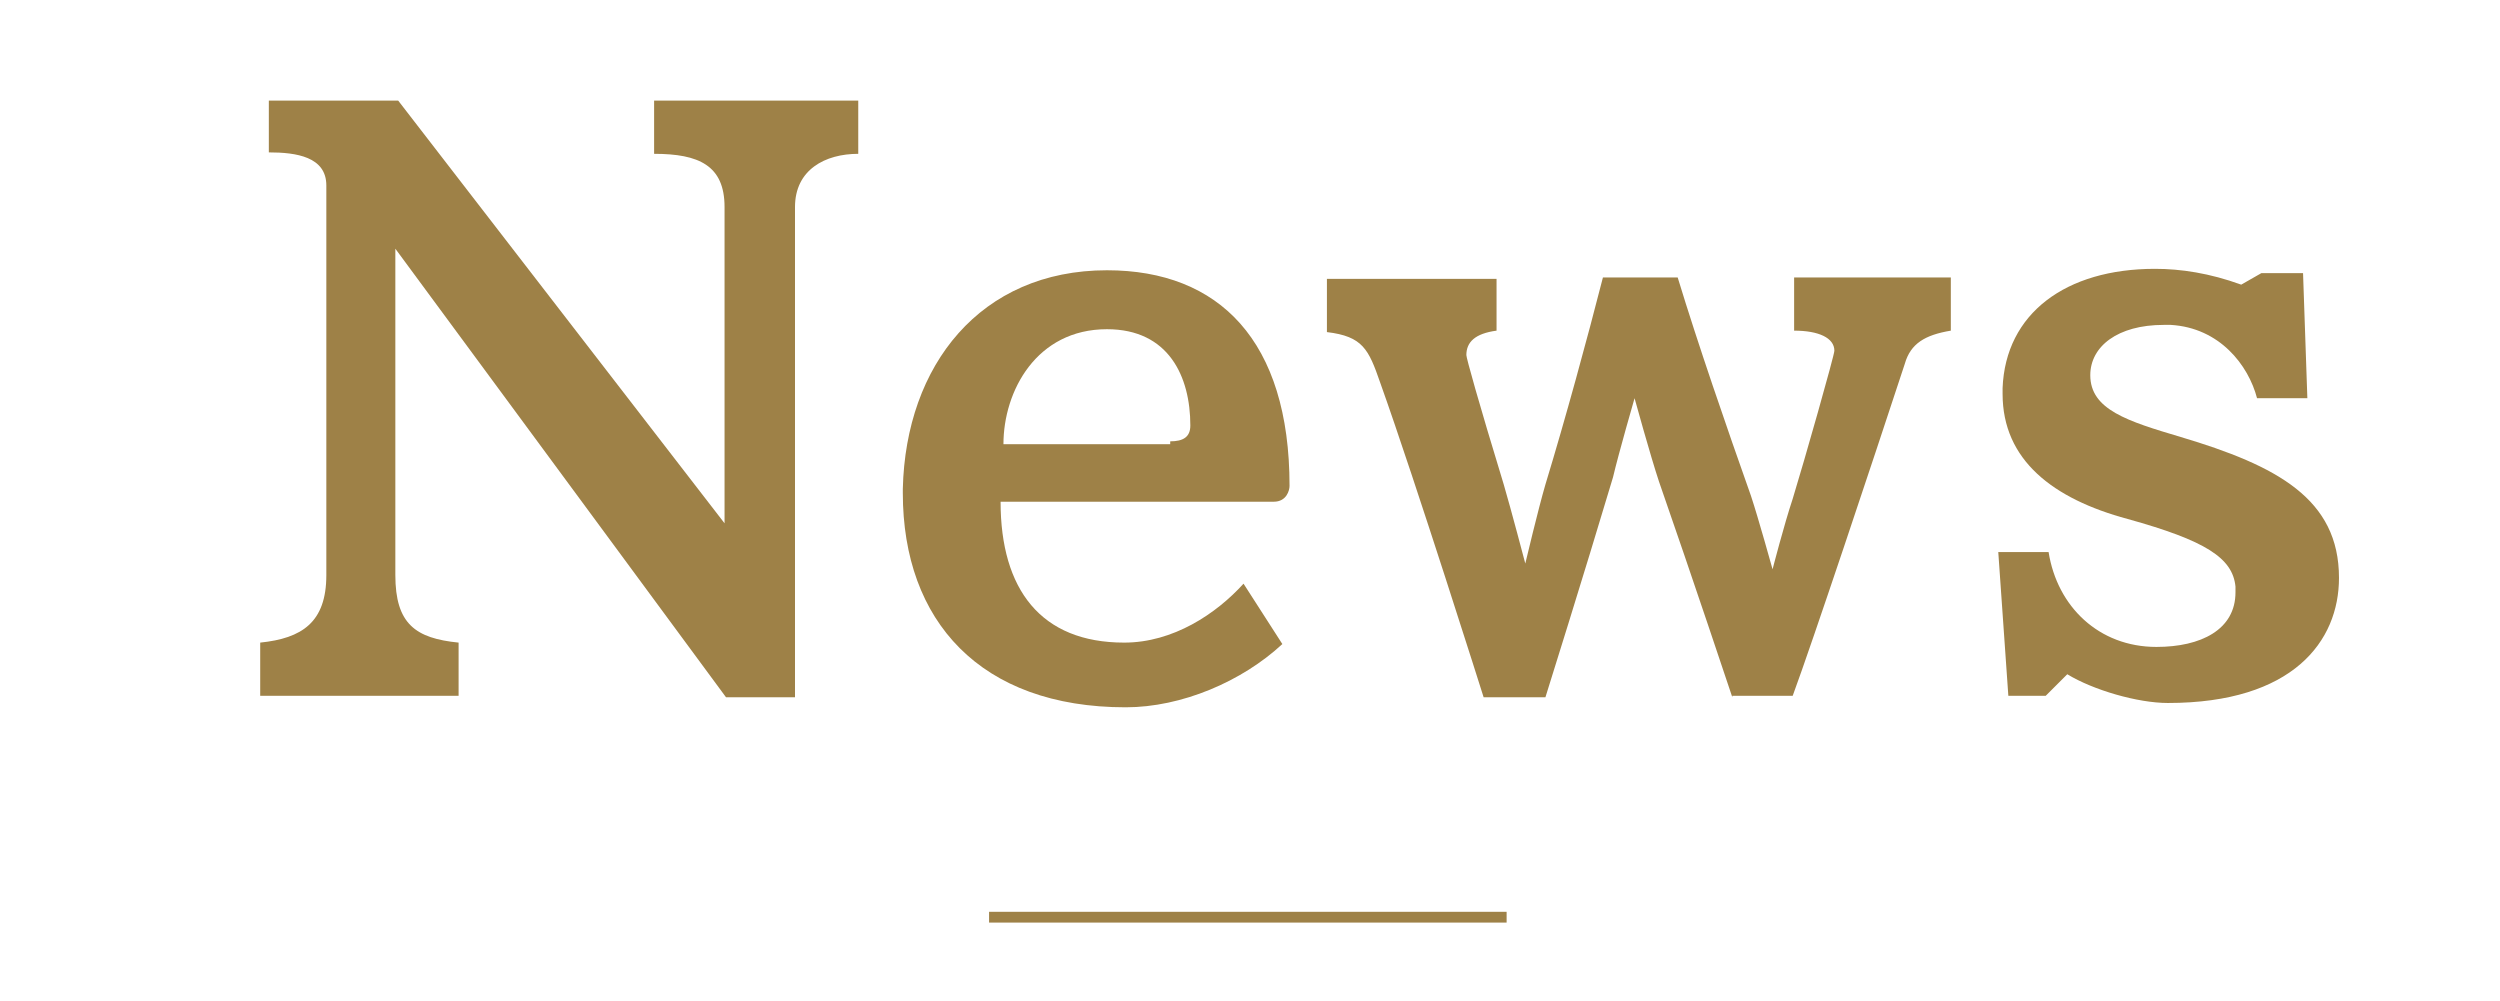<?xml version="1.0" encoding="utf-8"?>
<!-- Generator: Adobe Illustrator 24.0.1, SVG Export Plug-In . SVG Version: 6.00 Build 0)  -->
<svg version="1.1" id="レイヤー_1" xmlns="http://www.w3.org/2000/svg" xmlns:xlink="http://www.w3.org/1999/xlink" x="0px"
	 y="0px" viewBox="0 0 173.9 69.6" style="enable-background:new 0 0 173.9 69.6;" xml:space="preserve">
<style type="text/css">
	.st0{fill:#9E8147;}
	.st1{fill:none;stroke:#9E8147;stroke-width:0.75;}
</style>
<title>アセット 35</title>
<g>
	<path class="st0" d="M50.5,48.5l-23-31.2V40c0,3.4,1.4,4.4,4.4,4.7v3.7H18.1v-3.7c2.9-0.3,4.6-1.4,4.6-4.7V12.9c0-2-2.1-2.3-4-2.3
		V7h9l22.7,29.4v-22c0-2.9-1.8-3.7-4.9-3.7V7h14.2v3.7c-2.3,0-4.4,1.1-4.4,3.7v34.1H50.5z"/>
	<path class="st0" d="M89.2,44.8c-2.8,2.6-7,4.4-10.9,4.4c-10.1,0-15.5-6-15.5-14.9v-0.3c0.2-8.6,5.4-15.2,14.2-15.2
		c7.8,0,12.7,4.9,12.7,15c0,0.3-0.2,1.1-1.1,1.1h-19c0,6.1,2.8,9.8,8.6,9.8c3.4,0,6.4-2,8.3-4.1L89.2,44.8z M81.4,30.7
		c0.9,0,1.4-0.3,1.4-1.1c0-3.4-1.5-6.7-5.8-6.7c-4.9,0-7.2,4.3-7.2,8h11.6V30.7z"/>
	<path class="st0" d="M120.5,48.5c0,0-2.8-8.4-5.1-15c-0.6-1.8-1.7-5.8-1.7-5.8s-1.1,3.8-1.5,5.5c-2,6.7-4.7,15.3-4.7,15.3h-4.3
		c0,0-4.7-14.9-7.2-21.9c-0.8-2.3-1.2-3.2-3.7-3.5v-3.7h11.8V23c-1.5,0.2-2.1,0.8-2.1,1.7c0,0.2,0.8,3.1,2.6,9
		c0.5,1.7,1.5,5.5,1.5,5.5s0.9-3.8,1.4-5.5c1.4-4.6,2.9-10.1,4-14.4h5.2c1.4,4.6,3.4,10.4,5.1,15.2c0.5,1.5,1.5,5.1,1.5,5.1
		s0.8-3.1,1.4-4.9c0.8-2.6,2.9-10,2.9-10.3c0-0.9-1.1-1.4-2.8-1.4v-3.7h10.9V23c-1.8,0.3-2.8,0.9-3.2,2.3c-2.3,7-6.4,19.3-7.8,23.1
		H120.5z"/>
	<path class="st0" d="M155.5,40.8c-0.2-2-2.1-3.2-7.5-4.7c-5.2-1.4-8.7-4.1-8.7-8.7V27c0.2-5.2,4.4-8.3,10.6-8.3
		c1.8,0,3.8,0.3,6,1.1l1.4-0.8h2.9l0.3,8.7h-3.5c-0.6-2.3-2.6-4.9-6-5.1h-0.5c-3.2,0-5.1,1.5-5.1,3.5c0,2.4,2.6,3.2,6.3,4.3
		c6.7,2,11,4.3,11,9.8c0,4.4-3.2,8.7-11.9,8.7c-2.1,0-5.2-0.9-7-2l-1.5,1.5h-2.6L139,38.4h3.5c0.6,3.8,3.5,6.6,7.5,6.6
		c3.1,0,5.5-1.2,5.5-3.8V40.8z"/>
</g>
<g id="レイヤー_2_2_">
	<g id="レイヤー_1-2_1_">
		<line class="st1" x1="68.8" y1="63.8" x2="104.8" y2="63.8"/>
	</g>
</g>
</svg>
